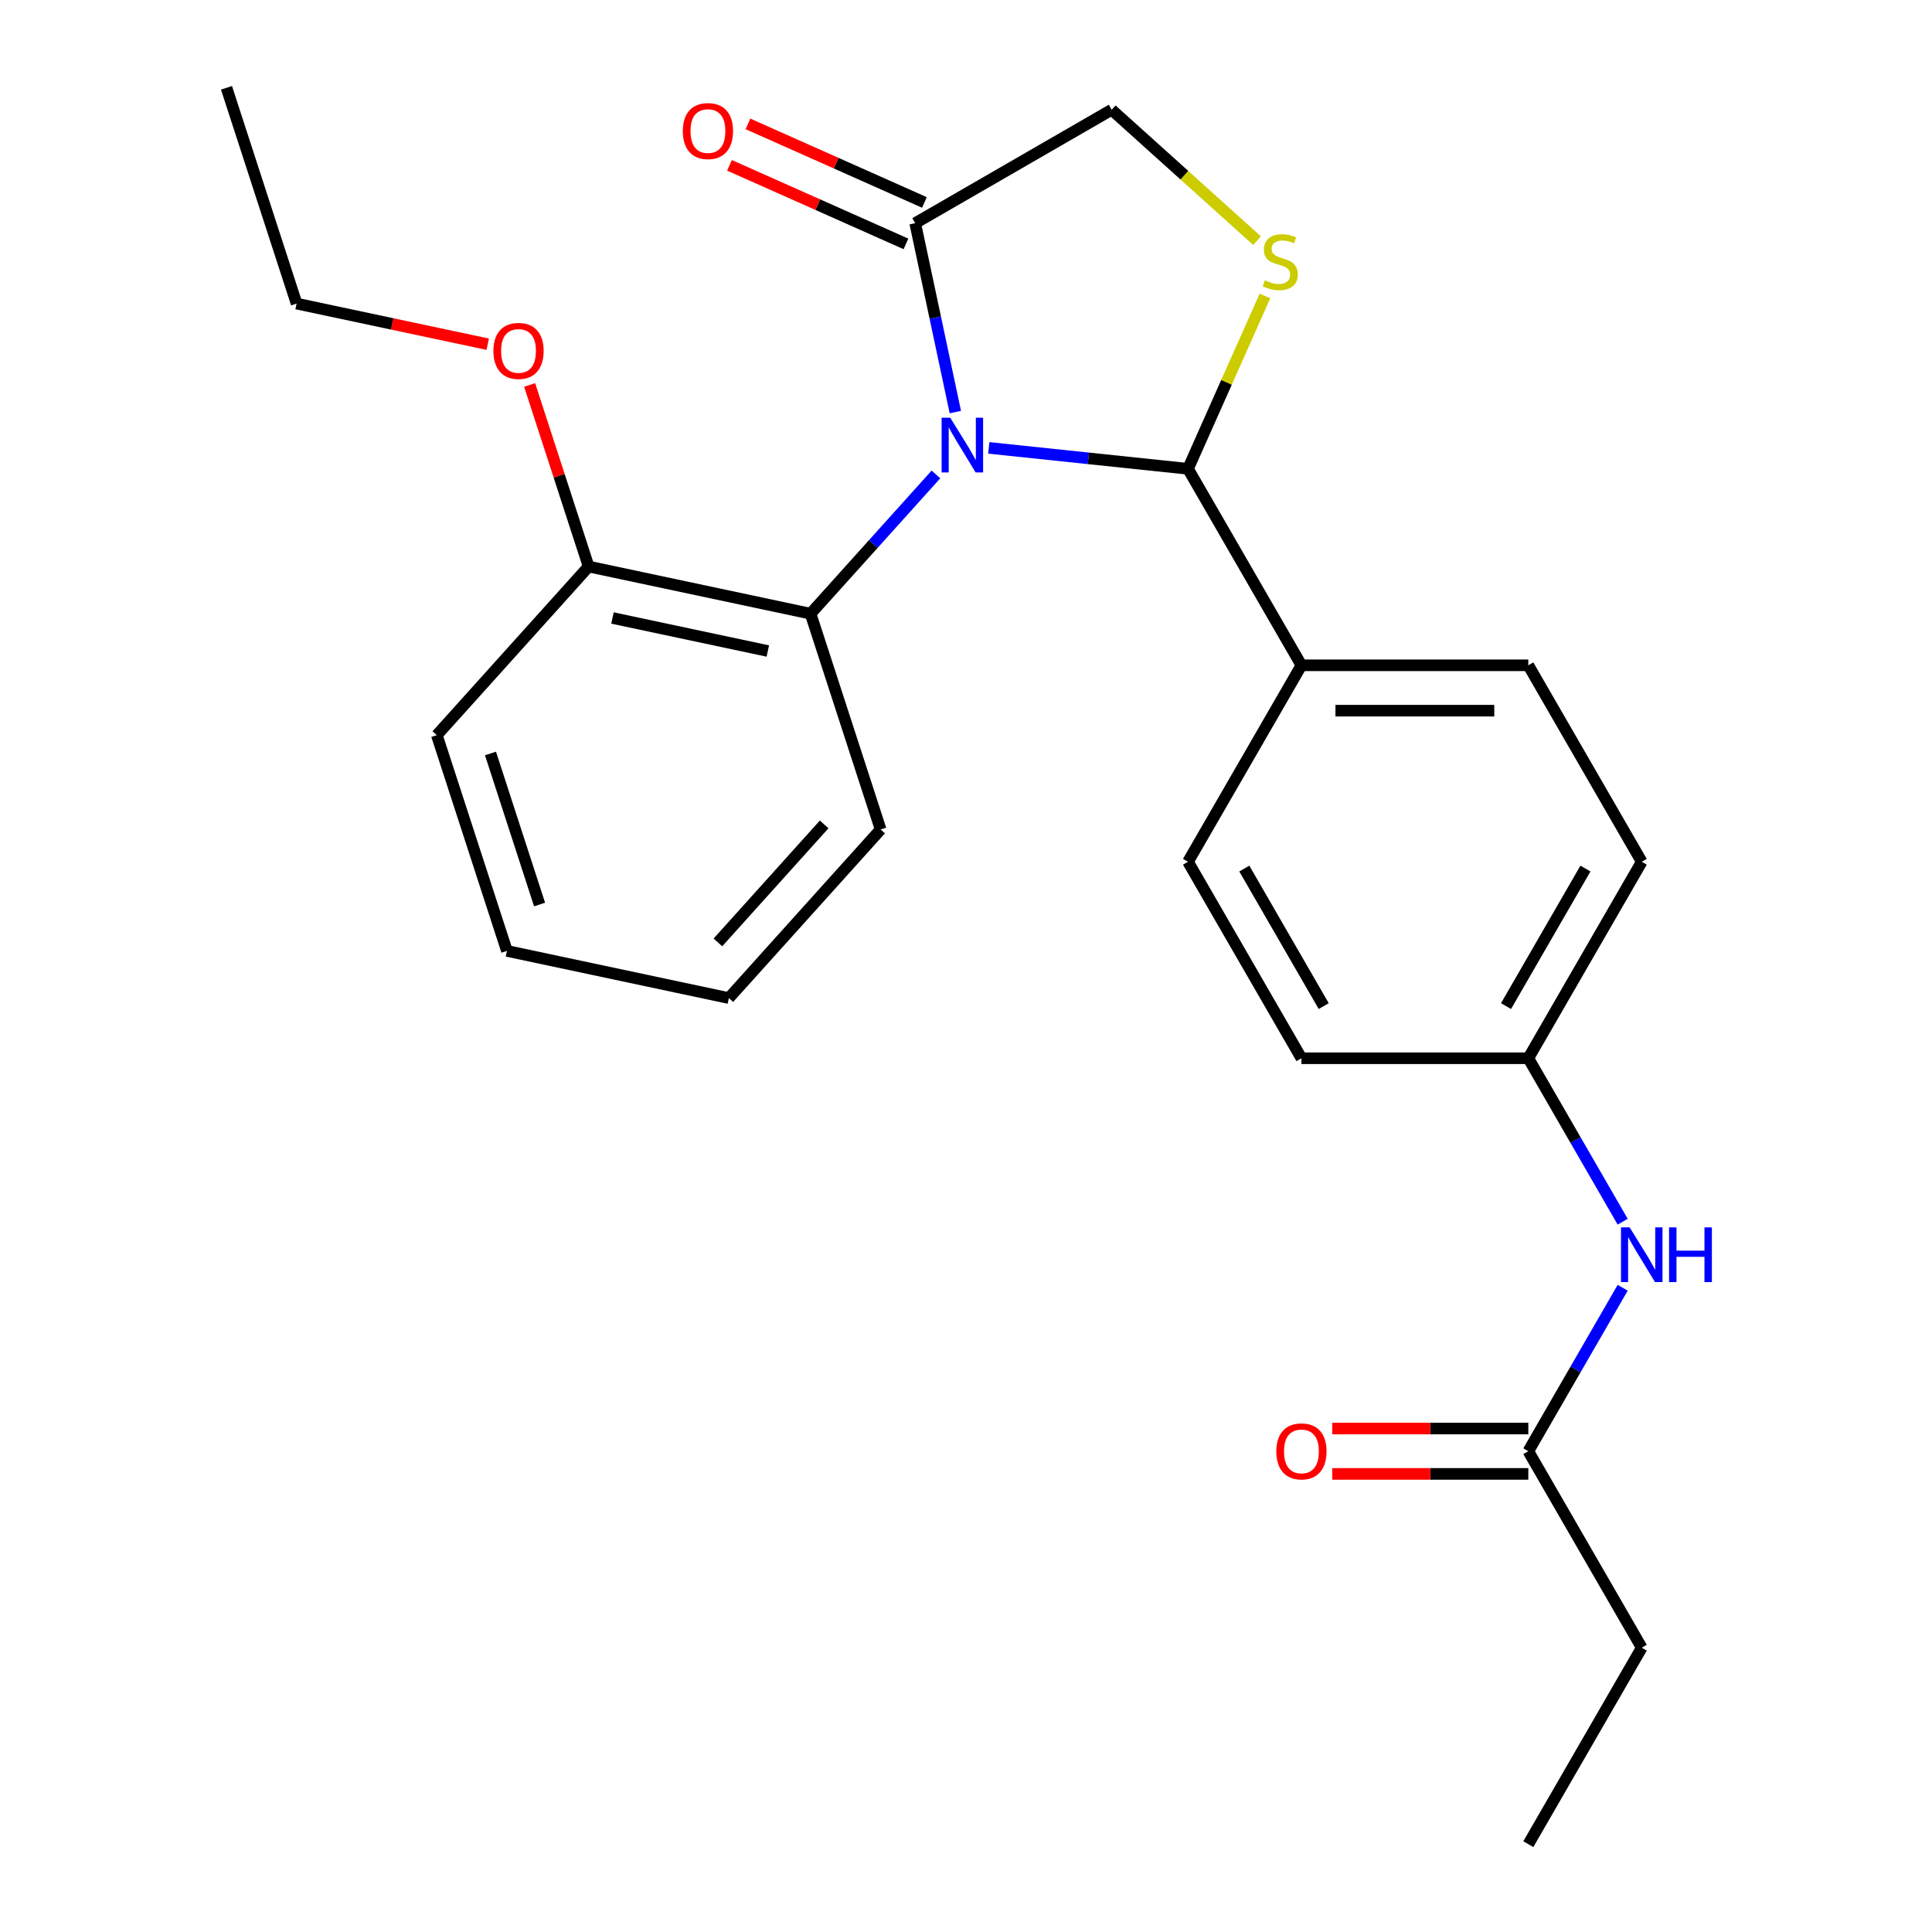 <?xml version='1.0' encoding='iso-8859-1'?>
<svg version='1.1' baseProfile='full'
              xmlns='http://www.w3.org/2000/svg'
                      xmlns:rdkit='http://www.rdkit.org/xml'
                      xmlns:xlink='http://www.w3.org/1999/xlink'
                  xml:space='preserve'
width='1000px' height='1000px' viewBox='0 0 1000 1000'>
<!-- END OF HEADER -->
<rect style='opacity:1.0;fill:#FFFFFF;stroke:none' width='1000' height='1000' x='0' y='0'> </rect>
<path class='bond-0' d='M 839.896,666.547 L 815.473,708.848' style='fill:none;fill-rule:evenodd;stroke:#0000FF;stroke-width:6px;stroke-linecap:butt;stroke-linejoin:miter;stroke-opacity:1' />
<path class='bond-0' d='M 815.473,708.848 L 791.05,751.149' style='fill:none;fill-rule:evenodd;stroke:#000000;stroke-width:6px;stroke-linecap:butt;stroke-linejoin:miter;stroke-opacity:1' />
<path class='bond-1' d='M 839.896,632.355 L 815.473,590.054' style='fill:none;fill-rule:evenodd;stroke:#0000FF;stroke-width:6px;stroke-linecap:butt;stroke-linejoin:miter;stroke-opacity:1' />
<path class='bond-1' d='M 815.473,590.054 L 791.05,547.753' style='fill:none;fill-rule:evenodd;stroke:#000000;stroke-width:6px;stroke-linecap:butt;stroke-linejoin:miter;stroke-opacity:1' />
<path class='bond-2' d='M 849.766,852.847 L 791.05,954.545' style='fill:none;fill-rule:evenodd;stroke:#000000;stroke-width:6px;stroke-linecap:butt;stroke-linejoin:miter;stroke-opacity:1' />
<path class='bond-3' d='M 849.766,852.847 L 791.05,751.149' style='fill:none;fill-rule:evenodd;stroke:#000000;stroke-width:6px;stroke-linecap:butt;stroke-linejoin:miter;stroke-opacity:1' />
<path class='bond-4' d='M 791.05,739.406 L 740.303,739.406' style='fill:none;fill-rule:evenodd;stroke:#000000;stroke-width:6px;stroke-linecap:butt;stroke-linejoin:miter;stroke-opacity:1' />
<path class='bond-4' d='M 740.303,739.406 L 689.555,739.406' style='fill:none;fill-rule:evenodd;stroke:#FF0000;stroke-width:6px;stroke-linecap:butt;stroke-linejoin:miter;stroke-opacity:1' />
<path class='bond-4' d='M 791.05,762.892 L 740.303,762.892' style='fill:none;fill-rule:evenodd;stroke:#000000;stroke-width:6px;stroke-linecap:butt;stroke-linejoin:miter;stroke-opacity:1' />
<path class='bond-4' d='M 740.303,762.892 L 689.555,762.892' style='fill:none;fill-rule:evenodd;stroke:#FF0000;stroke-width:6px;stroke-linecap:butt;stroke-linejoin:miter;stroke-opacity:1' />
<path class='bond-5' d='M 650.652,124.561 L 613.026,90.682' style='fill:none;fill-rule:evenodd;stroke:#CCCC00;stroke-width:6px;stroke-linecap:butt;stroke-linejoin:miter;stroke-opacity:1' />
<path class='bond-5' d='M 613.026,90.682 L 575.399,56.803' style='fill:none;fill-rule:evenodd;stroke:#000000;stroke-width:6px;stroke-linecap:butt;stroke-linejoin:miter;stroke-opacity:1' />
<path class='bond-6' d='M 654.735,153.196 L 634.82,197.927' style='fill:none;fill-rule:evenodd;stroke:#CCCC00;stroke-width:6px;stroke-linecap:butt;stroke-linejoin:miter;stroke-opacity:1' />
<path class='bond-6' d='M 634.82,197.927 L 614.904,242.659' style='fill:none;fill-rule:evenodd;stroke:#000000;stroke-width:6px;stroke-linecap:butt;stroke-linejoin:miter;stroke-opacity:1' />
<path class='bond-7' d='M 575.399,56.803 L 473.701,115.519' style='fill:none;fill-rule:evenodd;stroke:#000000;stroke-width:6px;stroke-linecap:butt;stroke-linejoin:miter;stroke-opacity:1' />
<path class='bond-8' d='M 473.701,115.519 L 484.092,164.403' style='fill:none;fill-rule:evenodd;stroke:#000000;stroke-width:6px;stroke-linecap:butt;stroke-linejoin:miter;stroke-opacity:1' />
<path class='bond-8' d='M 484.092,164.403 L 494.483,213.288' style='fill:none;fill-rule:evenodd;stroke:#0000FF;stroke-width:6px;stroke-linecap:butt;stroke-linejoin:miter;stroke-opacity:1' />
<path class='bond-9' d='M 478.478,104.791 L 432.806,84.457' style='fill:none;fill-rule:evenodd;stroke:#000000;stroke-width:6px;stroke-linecap:butt;stroke-linejoin:miter;stroke-opacity:1' />
<path class='bond-9' d='M 432.806,84.457 L 387.135,64.123' style='fill:none;fill-rule:evenodd;stroke:#FF0000;stroke-width:6px;stroke-linecap:butt;stroke-linejoin:miter;stroke-opacity:1' />
<path class='bond-9' d='M 468.925,126.247 L 423.254,105.913' style='fill:none;fill-rule:evenodd;stroke:#000000;stroke-width:6px;stroke-linecap:butt;stroke-linejoin:miter;stroke-opacity:1' />
<path class='bond-9' d='M 423.254,105.913 L 377.582,85.578' style='fill:none;fill-rule:evenodd;stroke:#FF0000;stroke-width:6px;stroke-linecap:butt;stroke-linejoin:miter;stroke-opacity:1' />
<path class='bond-10' d='M 511.792,231.821 L 563.348,237.24' style='fill:none;fill-rule:evenodd;stroke:#0000FF;stroke-width:6px;stroke-linecap:butt;stroke-linejoin:miter;stroke-opacity:1' />
<path class='bond-10' d='M 563.348,237.24 L 614.904,242.659' style='fill:none;fill-rule:evenodd;stroke:#000000;stroke-width:6px;stroke-linecap:butt;stroke-linejoin:miter;stroke-opacity:1' />
<path class='bond-11' d='M 484.441,245.572 L 451.99,281.612' style='fill:none;fill-rule:evenodd;stroke:#0000FF;stroke-width:6px;stroke-linecap:butt;stroke-linejoin:miter;stroke-opacity:1' />
<path class='bond-11' d='M 451.99,281.612 L 419.54,317.652' style='fill:none;fill-rule:evenodd;stroke:#000000;stroke-width:6px;stroke-linecap:butt;stroke-linejoin:miter;stroke-opacity:1' />
<path class='bond-12' d='M 614.904,242.659 L 673.62,344.357' style='fill:none;fill-rule:evenodd;stroke:#000000;stroke-width:6px;stroke-linecap:butt;stroke-linejoin:miter;stroke-opacity:1' />
<path class='bond-13' d='M 849.766,446.055 L 791.05,547.753' style='fill:none;fill-rule:evenodd;stroke:#000000;stroke-width:6px;stroke-linecap:butt;stroke-linejoin:miter;stroke-opacity:1' />
<path class='bond-13' d='M 820.619,449.566 L 779.518,520.755' style='fill:none;fill-rule:evenodd;stroke:#000000;stroke-width:6px;stroke-linecap:butt;stroke-linejoin:miter;stroke-opacity:1' />
<path class='bond-14' d='M 849.766,446.055 L 791.05,344.357' style='fill:none;fill-rule:evenodd;stroke:#000000;stroke-width:6px;stroke-linecap:butt;stroke-linejoin:miter;stroke-opacity:1' />
<path class='bond-15' d='M 791.05,547.753 L 673.62,547.753' style='fill:none;fill-rule:evenodd;stroke:#000000;stroke-width:6px;stroke-linecap:butt;stroke-linejoin:miter;stroke-opacity:1' />
<path class='bond-16' d='M 419.54,317.652 L 304.675,293.237' style='fill:none;fill-rule:evenodd;stroke:#000000;stroke-width:6px;stroke-linecap:butt;stroke-linejoin:miter;stroke-opacity:1' />
<path class='bond-16' d='M 397.427,336.963 L 317.022,319.872' style='fill:none;fill-rule:evenodd;stroke:#000000;stroke-width:6px;stroke-linecap:butt;stroke-linejoin:miter;stroke-opacity:1' />
<path class='bond-17' d='M 419.54,317.652 L 455.828,429.335' style='fill:none;fill-rule:evenodd;stroke:#000000;stroke-width:6px;stroke-linecap:butt;stroke-linejoin:miter;stroke-opacity:1' />
<path class='bond-18' d='M 304.675,293.237 L 289.406,246.243' style='fill:none;fill-rule:evenodd;stroke:#000000;stroke-width:6px;stroke-linecap:butt;stroke-linejoin:miter;stroke-opacity:1' />
<path class='bond-18' d='M 289.406,246.243 L 274.137,199.249' style='fill:none;fill-rule:evenodd;stroke:#FF0000;stroke-width:6px;stroke-linecap:butt;stroke-linejoin:miter;stroke-opacity:1' />
<path class='bond-19' d='M 304.675,293.237 L 226.099,380.505' style='fill:none;fill-rule:evenodd;stroke:#000000;stroke-width:6px;stroke-linecap:butt;stroke-linejoin:miter;stroke-opacity:1' />
<path class='bond-20' d='M 252.451,178.166 L 202.987,167.652' style='fill:none;fill-rule:evenodd;stroke:#FF0000;stroke-width:6px;stroke-linecap:butt;stroke-linejoin:miter;stroke-opacity:1' />
<path class='bond-20' d='M 202.987,167.652 L 153.522,157.138' style='fill:none;fill-rule:evenodd;stroke:#000000;stroke-width:6px;stroke-linecap:butt;stroke-linejoin:miter;stroke-opacity:1' />
<path class='bond-21' d='M 455.828,429.335 L 377.251,516.603' style='fill:none;fill-rule:evenodd;stroke:#000000;stroke-width:6px;stroke-linecap:butt;stroke-linejoin:miter;stroke-opacity:1' />
<path class='bond-21' d='M 426.588,426.71 L 371.584,487.798' style='fill:none;fill-rule:evenodd;stroke:#000000;stroke-width:6px;stroke-linecap:butt;stroke-linejoin:miter;stroke-opacity:1' />
<path class='bond-22' d='M 226.099,380.505 L 262.387,492.188' style='fill:none;fill-rule:evenodd;stroke:#000000;stroke-width:6px;stroke-linecap:butt;stroke-linejoin:miter;stroke-opacity:1' />
<path class='bond-22' d='M 253.878,390 L 279.28,468.178' style='fill:none;fill-rule:evenodd;stroke:#000000;stroke-width:6px;stroke-linecap:butt;stroke-linejoin:miter;stroke-opacity:1' />
<path class='bond-23' d='M 153.522,157.138 L 117.234,45.455' style='fill:none;fill-rule:evenodd;stroke:#000000;stroke-width:6px;stroke-linecap:butt;stroke-linejoin:miter;stroke-opacity:1' />
<path class='bond-24' d='M 262.387,492.188 L 377.251,516.603' style='fill:none;fill-rule:evenodd;stroke:#000000;stroke-width:6px;stroke-linecap:butt;stroke-linejoin:miter;stroke-opacity:1' />
<path class='bond-25' d='M 673.62,547.753 L 614.904,446.055' style='fill:none;fill-rule:evenodd;stroke:#000000;stroke-width:6px;stroke-linecap:butt;stroke-linejoin:miter;stroke-opacity:1' />
<path class='bond-25' d='M 685.152,520.755 L 644.051,449.566' style='fill:none;fill-rule:evenodd;stroke:#000000;stroke-width:6px;stroke-linecap:butt;stroke-linejoin:miter;stroke-opacity:1' />
<path class='bond-26' d='M 614.904,446.055 L 673.62,344.357' style='fill:none;fill-rule:evenodd;stroke:#000000;stroke-width:6px;stroke-linecap:butt;stroke-linejoin:miter;stroke-opacity:1' />
<path class='bond-27' d='M 673.62,344.357 L 791.05,344.357' style='fill:none;fill-rule:evenodd;stroke:#000000;stroke-width:6px;stroke-linecap:butt;stroke-linejoin:miter;stroke-opacity:1' />
<path class='bond-27' d='M 691.234,367.843 L 773.436,367.843' style='fill:none;fill-rule:evenodd;stroke:#000000;stroke-width:6px;stroke-linecap:butt;stroke-linejoin:miter;stroke-opacity:1' />
<path  class='atom-0' d='M 843.506 635.291
L 852.786 650.291
Q 853.706 651.771, 855.186 654.451
Q 856.666 657.131, 856.746 657.291
L 856.746 635.291
L 860.506 635.291
L 860.506 663.611
L 856.626 663.611
L 846.666 647.211
Q 845.506 645.291, 844.266 643.091
Q 843.066 640.891, 842.706 640.211
L 842.706 663.611
L 839.026 663.611
L 839.026 635.291
L 843.506 635.291
' fill='#0000FF'/>
<path  class='atom-0' d='M 863.906 635.291
L 867.746 635.291
L 867.746 647.331
L 882.226 647.331
L 882.226 635.291
L 886.066 635.291
L 886.066 663.611
L 882.226 663.611
L 882.226 650.531
L 867.746 650.531
L 867.746 663.611
L 863.906 663.611
L 863.906 635.291
' fill='#0000FF'/>
<path  class='atom-3' d='M 660.62 751.229
Q 660.62 744.429, 663.98 740.629
Q 667.34 736.829, 673.62 736.829
Q 679.9 736.829, 683.26 740.629
Q 686.62 744.429, 686.62 751.229
Q 686.62 758.109, 683.22 762.029
Q 679.82 765.909, 673.62 765.909
Q 667.38 765.909, 663.98 762.029
Q 660.62 758.149, 660.62 751.229
M 673.62 762.709
Q 677.94 762.709, 680.26 759.829
Q 682.62 756.909, 682.62 751.229
Q 682.62 745.669, 680.26 742.869
Q 677.94 740.029, 673.62 740.029
Q 669.3 740.029, 666.94 742.829
Q 664.62 745.629, 664.62 751.229
Q 664.62 756.949, 666.94 759.829
Q 669.3 762.709, 673.62 762.709
' fill='#FF0000'/>
<path  class='atom-5' d='M 654.668 145.1
Q 654.988 145.22, 656.308 145.78
Q 657.628 146.34, 659.068 146.7
Q 660.548 147.02, 661.988 147.02
Q 664.668 147.02, 666.228 145.74
Q 667.788 144.42, 667.788 142.14
Q 667.788 140.58, 666.988 139.62
Q 666.228 138.66, 665.028 138.14
Q 663.828 137.62, 661.828 137.02
Q 659.308 136.26, 657.788 135.54
Q 656.308 134.82, 655.228 133.3
Q 654.188 131.78, 654.188 129.22
Q 654.188 125.66, 656.588 123.46
Q 659.028 121.26, 663.828 121.26
Q 667.108 121.26, 670.828 122.82
L 669.908 125.9
Q 666.508 124.5, 663.948 124.5
Q 661.188 124.5, 659.668 125.66
Q 658.148 126.78, 658.188 128.74
Q 658.188 130.26, 658.948 131.18
Q 659.748 132.1, 660.868 132.62
Q 662.028 133.14, 663.948 133.74
Q 666.508 134.54, 668.028 135.34
Q 669.548 136.14, 670.628 137.78
Q 671.748 139.38, 671.748 142.14
Q 671.748 146.06, 669.108 148.18
Q 666.508 150.26, 662.148 150.26
Q 659.628 150.26, 657.708 149.7
Q 655.828 149.18, 653.588 148.26
L 654.668 145.1
' fill='#CCCC00'/>
<path  class='atom-8' d='M 491.856 216.224
L 501.136 231.224
Q 502.056 232.704, 503.536 235.384
Q 505.016 238.064, 505.096 238.224
L 505.096 216.224
L 508.856 216.224
L 508.856 244.544
L 504.976 244.544
L 495.016 228.144
Q 493.856 226.224, 492.616 224.024
Q 491.416 221.824, 491.056 221.144
L 491.056 244.544
L 487.376 244.544
L 487.376 216.224
L 491.856 216.224
' fill='#0000FF'/>
<path  class='atom-10' d='M 353.423 67.835
Q 353.423 61.035, 356.783 57.236
Q 360.143 53.435, 366.423 53.435
Q 372.703 53.435, 376.063 57.236
Q 379.423 61.035, 379.423 67.835
Q 379.423 74.716, 376.023 78.635
Q 372.623 82.516, 366.423 82.516
Q 360.183 82.516, 356.783 78.635
Q 353.423 74.755, 353.423 67.835
M 366.423 79.316
Q 370.743 79.316, 373.063 76.436
Q 375.423 73.516, 375.423 67.835
Q 375.423 62.276, 373.063 59.475
Q 370.743 56.636, 366.423 56.636
Q 362.103 56.636, 359.743 59.435
Q 357.423 62.236, 357.423 67.835
Q 357.423 73.555, 359.743 76.436
Q 362.103 79.316, 366.423 79.316
' fill='#FF0000'/>
<path  class='atom-15' d='M 255.387 181.633
Q 255.387 174.833, 258.747 171.033
Q 262.107 167.233, 268.387 167.233
Q 274.667 167.233, 278.027 171.033
Q 281.387 174.833, 281.387 181.633
Q 281.387 188.513, 277.987 192.433
Q 274.587 196.313, 268.387 196.313
Q 262.147 196.313, 258.747 192.433
Q 255.387 188.553, 255.387 181.633
M 268.387 193.113
Q 272.707 193.113, 275.027 190.233
Q 277.387 187.313, 277.387 181.633
Q 277.387 176.073, 275.027 173.273
Q 272.707 170.433, 268.387 170.433
Q 264.067 170.433, 261.707 173.233
Q 259.387 176.033, 259.387 181.633
Q 259.387 187.353, 261.707 190.233
Q 264.067 193.113, 268.387 193.113
' fill='#FF0000'/>
</svg>
